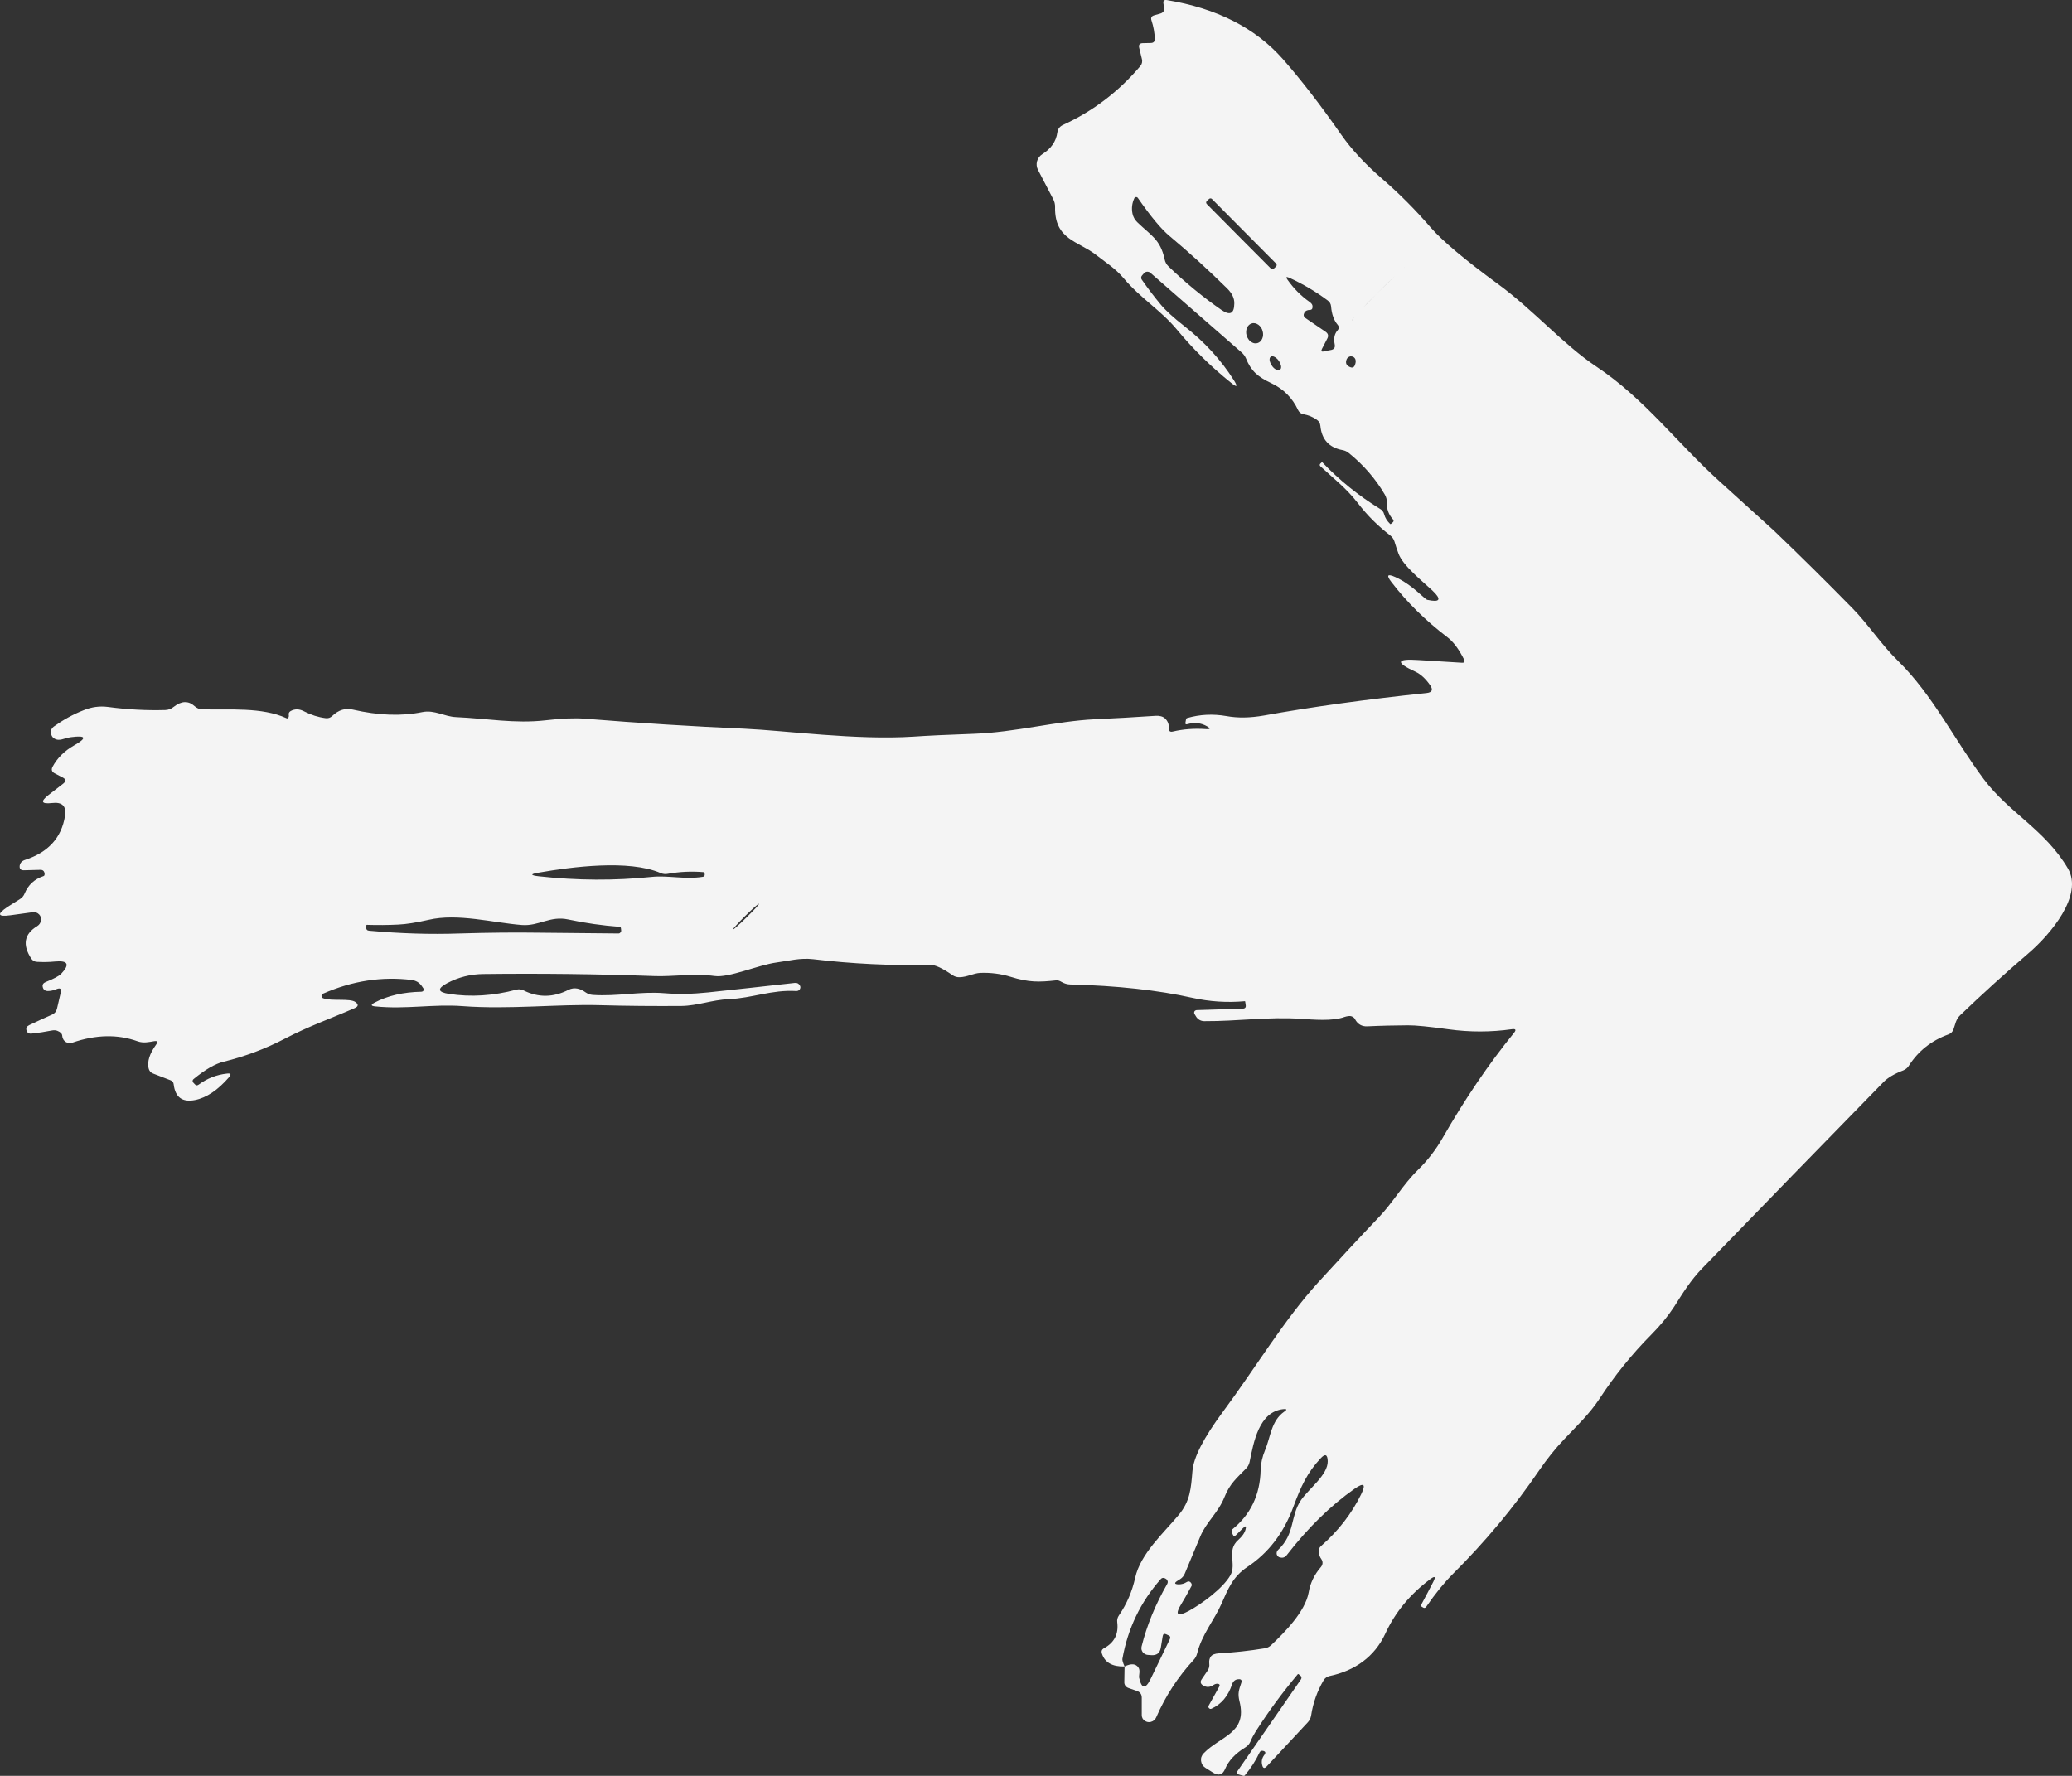 <?xml version="1.0" encoding="UTF-8"?> <svg xmlns="http://www.w3.org/2000/svg" viewBox="6510.989 4997.994 24 20.571" data-guides="{&quot;vertical&quot;:[],&quot;horizontal&quot;:[]}"><rect x="6510.989" y="4997.994" width="24" height="20.571" fill="#333333" stroke="none"/><path fill="#f4f4f4" stroke="none" fill-opacity="1" stroke-width="1" stroke-opacity="1" font-size-adjust="none" id="tSvg124b134fbf4" title="Path 1" d="M 6524.015 5017.298 C 6523.995 5017.253 6523.987 5017.223 6523.99 5017.209C 6524.052 5016.859 6524.2 5016.551 6524.434 5016.286C 6524.445 5016.273 6524.459 5016.269 6524.476 5016.274C 6524.485 5016.277 6524.494 5016.282 6524.502 5016.289C 6524.509 5016.296 6524.513 5016.305 6524.515 5016.315C 6524.516 5016.324 6524.514 5016.334 6524.509 5016.342C 6524.372 5016.58 6524.273 5016.822 6524.212 5017.067C 6524.209 5017.078 6524.209 5017.09 6524.211 5017.101C 6524.214 5017.112 6524.218 5017.123 6524.225 5017.132C 6524.232 5017.141 6524.24 5017.149 6524.251 5017.154C 6524.261 5017.16 6524.272 5017.163 6524.283 5017.164C 6524.297 5017.165 6524.31 5017.166 6524.323 5017.167C 6524.387 5017.172 6524.425 5017.143 6524.435 5017.079C 6524.443 5017.035 6524.45 5016.99 6524.457 5016.946C 6524.461 5016.922 6524.474 5016.915 6524.497 5016.925C 6524.506 5016.929 6524.515 5016.933 6524.524 5016.938C 6524.544 5016.946 6524.549 5016.961 6524.54 5016.98C 6524.467 5017.132 6524.392 5017.286 6524.317 5017.442C 6524.257 5017.565 6524.212 5017.559 6524.183 5017.426C 6524.182 5017.422 6524.183 5017.402 6524.187 5017.369C 6524.189 5017.346 6524.186 5017.327 6524.177 5017.313C 6524.147 5017.265 6524.093 5017.26 6524.015 5017.298C 6524.014 5017.358 6524.013 5017.419 6524.012 5017.48C 6524.011 5017.494 6524.016 5017.509 6524.024 5017.521C 6524.033 5017.533 6524.045 5017.542 6524.059 5017.547C 6524.092 5017.558 6524.125 5017.569 6524.157 5017.581C 6524.195 5017.594 6524.214 5017.62 6524.214 5017.66C 6524.214 5017.727 6524.214 5017.794 6524.214 5017.861C 6524.214 5017.889 6524.226 5017.912 6524.25 5017.928C 6524.272 5017.942 6524.295 5017.946 6524.319 5017.94C 6524.349 5017.932 6524.369 5017.915 6524.381 5017.888C 6524.488 5017.642 6524.632 5017.421 6524.814 5017.223C 6524.835 5017.201 6524.848 5017.176 6524.855 5017.148C 6524.909 5016.93 6525.055 5016.758 6525.135 5016.577C 6525.213 5016.404 6525.264 5016.261 6525.439 5016.144C 6525.68 5015.984 6525.856 5015.755 6525.967 5015.457C 6526.06 5015.206 6526.13 5015.055 6526.284 5014.889C 6526.338 5014.83 6526.366 5014.84 6526.368 5014.92C 6526.371 5015.078 6526.154 5015.234 6526.06 5015.369C 6525.93 5015.557 6525.995 5015.759 6525.792 5015.949C 6525.785 5015.956 6525.78 5015.964 6525.778 5015.973C 6525.775 5015.982 6525.776 5015.992 6525.778 5016.001C 6525.781 5016.01 6525.786 5016.018 6525.793 5016.024C 6525.8 5016.03 6525.808 5016.035 6525.817 5016.036C 6525.848 5016.043 6525.873 5016.034 6525.892 5016.01C 6526.138 5015.692 6526.4 5015.436 6526.677 5015.241C 6526.788 5015.163 6526.814 5015.184 6526.755 5015.304C 6526.646 5015.527 6526.492 5015.726 6526.293 5015.901C 6526.27 5015.92 6526.26 5015.945 6526.264 5015.975C 6526.267 5016.005 6526.278 5016.032 6526.295 5016.056C 6526.304 5016.069 6526.309 5016.085 6526.308 5016.101C 6526.307 5016.118 6526.3 5016.133 6526.29 5016.145C 6526.213 5016.234 6526.165 5016.333 6526.147 5016.442C 6526.107 5016.663 6525.869 5016.903 6525.714 5017.05C 6525.692 5017.071 6525.666 5017.084 6525.636 5017.088C 6525.46 5017.117 6525.283 5017.136 6525.107 5017.146C 6525.061 5017.149 6525.029 5017.161 6525.014 5017.183C 6524.998 5017.205 6524.992 5017.233 6524.996 5017.266C 6525 5017.295 6524.993 5017.323 6524.976 5017.347C 6524.954 5017.38 6524.932 5017.412 6524.91 5017.444C 6524.888 5017.474 6524.893 5017.499 6524.926 5017.519C 6524.965 5017.542 6525.004 5017.54 6525.044 5017.513C 6525.06 5017.503 6525.074 5017.498 6525.088 5017.498C 6525.116 5017.499 6525.123 5017.512 6525.109 5017.536C 6525.069 5017.608 6525.029 5017.679 6524.99 5017.75C 6524.987 5017.755 6524.985 5017.761 6524.986 5017.766C 6524.986 5017.772 6524.989 5017.777 6524.993 5017.781C 6524.997 5017.785 6525.002 5017.788 6525.007 5017.789C 6525.013 5017.79 6525.019 5017.789 6525.024 5017.786C 6525.136 5017.735 6525.215 5017.641 6525.26 5017.505C 6525.273 5017.468 6525.297 5017.448 6525.333 5017.446C 6525.366 5017.443 6525.377 5017.458 6525.367 5017.488C 6525.339 5017.572 6525.323 5017.611 6525.347 5017.705C 6525.439 5018.074 6525.122 5018.104 6524.93 5018.305C 6524.919 5018.316 6524.911 5018.33 6524.905 5018.346C 6524.9 5018.361 6524.899 5018.377 6524.901 5018.393C 6524.903 5018.409 6524.909 5018.425 6524.917 5018.438C 6524.926 5018.452 6524.938 5018.463 6524.952 5018.472C 6524.981 5018.491 6525.01 5018.509 6525.039 5018.527C 6525.104 5018.568 6525.151 5018.554 6525.18 5018.484C 6525.22 5018.389 6525.298 5018.306 6525.414 5018.235C 6525.44 5018.219 6525.459 5018.198 6525.471 5018.172C 6525.489 5018.128 6525.51 5018.089 6525.532 5018.054C 6525.677 5017.826 6525.84 5017.604 6526.021 5017.388C 6526.023 5017.385 6526.026 5017.385 6526.03 5017.387C 6526.036 5017.392 6526.042 5017.396 6526.048 5017.401C 6526.066 5017.414 6526.069 5017.43 6526.057 5017.449C 6525.812 5017.803 6525.567 5018.157 6525.322 5018.511C 6525.308 5018.53 6525.313 5018.543 6525.336 5018.549C 6525.355 5018.555 6525.374 5018.56 6525.393 5018.565C 6525.395 5018.566 6525.398 5018.566 6525.4 5018.565C 6525.402 5018.564 6525.405 5018.563 6525.406 5018.561C 6525.477 5018.478 6525.534 5018.389 6525.578 5018.295C 6525.586 5018.278 6525.599 5018.272 6525.617 5018.275C 6525.647 5018.281 6525.653 5018.296 6525.635 5018.321C 6525.606 5018.358 6525.598 5018.398 6525.609 5018.44C 6525.618 5018.479 6525.636 5018.483 6525.663 5018.454C 6525.822 5018.284 6525.98 5018.114 6526.138 5017.944C 6526.159 5017.921 6526.171 5017.895 6526.176 5017.865C 6526.198 5017.719 6526.247 5017.583 6526.321 5017.457C 6526.337 5017.432 6526.359 5017.416 6526.389 5017.409C 6526.681 5017.348 6526.911 5017.186 6527.035 5016.918C 6527.149 5016.671 6527.322 5016.461 6527.555 5016.287C 6527.61 5016.246 6527.622 5016.256 6527.591 5016.317C 6527.551 5016.396 6527.502 5016.488 6527.446 5016.592C 6527.444 5016.595 6527.445 5016.598 6527.448 5016.6C 6527.456 5016.605 6527.464 5016.61 6527.472 5016.615C 6527.486 5016.624 6527.498 5016.621 6527.508 5016.608C 6527.616 5016.451 6527.719 5016.325 6527.817 5016.227C 6528.193 5015.853 6528.527 5015.452 6528.819 5015.024C 6528.908 5014.895 6529.003 5014.775 6529.106 5014.667C 6529.253 5014.51 6529.396 5014.379 6529.518 5014.194C 6529.692 5013.927 6529.892 5013.68 6530.116 5013.454C 6530.221 5013.348 6530.309 5013.241 6530.38 5013.132C 6530.483 5012.97 6530.572 5012.824 6530.709 5012.683C 6531.406 5011.964 6532.104 5011.246 6532.804 5010.53C 6532.853 5010.479 6532.93 5010.433 6533.035 5010.393C 6533.063 5010.381 6533.085 5010.363 6533.1 5010.338C 6533.209 5010.168 6533.361 5010.048 6533.556 5009.977C 6533.587 5009.966 6533.607 5009.945 6533.617 5009.915C 6533.626 5009.888 6533.635 5009.86 6533.644 5009.832C 6533.655 5009.802 6533.671 5009.776 6533.694 5009.754C 6533.951 5009.507 6534.214 5009.269 6534.483 5009.038C 6534.741 5008.817 6535.123 5008.365 6534.942 5008.055C 6534.679 5007.607 6534.258 5007.408 6533.968 5007.021C 6533.629 5006.568 6533.374 5006.041 6532.973 5005.649C 6532.784 5005.466 6532.625 5005.222 6532.448 5005.042C 6532.148 5004.736 6531.844 5004.435 6531.535 5004.139C 6531.533 5004.137 6531.321 5003.945 6530.9 5003.564C 6530.411 5003.121 6530.038 5002.613 6529.479 5002.24C 6529.096 5001.985 6528.753 5001.586 6528.341 5001.285C 6527.956 5001.003 6527.698 5000.786 6527.564 5000.633C 6527.386 5000.426 6527.199 5000.239 6527.004 5000.07C 6526.803 4999.897 6526.644 4999.725 6526.526 4999.556C 6526.286 4999.212 6526.06 4998.919 6525.848 4998.678C 6525.528 4998.316 6525.08 4998.089 6524.505 4997.995C 6524.473 4997.99 6524.46 4998.003 6524.465 4998.034C 6524.467 4998.05 6524.47 4998.066 6524.472 4998.082C 6524.478 4998.119 6524.463 4998.142 6524.426 4998.152C 6524.404 4998.159 6524.381 4998.165 6524.359 4998.171C 6524.327 4998.18 6524.316 4998.2 6524.327 4998.231C 6524.35 4998.302 6524.363 4998.373 6524.365 4998.444C 6524.366 4998.476 6524.35 4998.492 6524.318 4998.492C 6524.288 4998.493 6524.257 4998.493 6524.226 4998.494C 6524.19 4998.495 6524.176 4998.512 6524.184 4998.547C 6524.195 4998.591 6524.205 4998.635 6524.216 4998.679C 6524.223 4998.709 6524.217 4998.736 6524.197 4998.76C 6523.949 4999.053 6523.651 4999.281 6523.302 4999.441C 6523.263 4999.459 6523.242 4999.488 6523.236 4999.529C 6523.222 4999.632 6523.164 4999.716 6523.062 4999.78C 6523.032 4999.799 6523.01 4999.828 6523.001 4999.862C 6522.992 4999.895 6522.996 4999.931 6523.012 4999.962C 6523.071 5000.075 6523.13 5000.187 6523.188 5000.3C 6523.203 5000.329 6523.211 5000.36 6523.21 5000.392C 6523.202 5000.769 6523.475 5000.785 6523.68 5000.943C 6523.798 5001.036 6523.906 5001.1 6524.007 5001.22C 6524.202 5001.451 6524.434 5001.586 6524.623 5001.814C 6524.807 5002.036 6525.015 5002.241 6525.248 5002.428C 6525.318 5002.485 6525.329 5002.476 6525.282 5002.4C 6525.133 5002.164 6524.94 5001.953 6524.701 5001.767C 6524.581 5001.673 6524.491 5001.591 6524.433 5001.521C 6524.358 5001.431 6524.285 5001.335 6524.214 5001.233C 6524.209 5001.226 6524.206 5001.217 6524.207 5001.208C 6524.208 5001.199 6524.212 5001.19 6524.218 5001.184C 6524.225 5001.175 6524.233 5001.167 6524.241 5001.158C 6524.25 5001.148 6524.263 5001.142 6524.276 5001.141C 6524.29 5001.141 6524.304 5001.145 6524.314 5001.154C 6524.666 5001.462 6525.018 5001.769 6525.37 5002.076C 6525.392 5002.095 6525.409 5002.118 6525.421 5002.145C 6525.481 5002.292 6525.555 5002.357 6525.715 5002.433C 6525.855 5002.499 6525.959 5002.603 6526.025 5002.745C 6526.038 5002.771 6526.058 5002.787 6526.087 5002.792C 6526.145 5002.803 6526.197 5002.824 6526.243 5002.857C 6526.267 5002.874 6526.28 5002.897 6526.283 5002.927C 6526.298 5003.085 6526.384 5003.179 6526.54 5003.208C 6526.568 5003.213 6526.593 5003.225 6526.615 5003.244C 6526.783 5003.38 6526.92 5003.538 6527.027 5003.719C 6527.046 5003.75 6527.055 5003.785 6527.053 5003.82C 6527.051 5003.892 6527.074 5003.955 6527.123 5004.009C 6527.134 5004.022 6527.134 5004.034 6527.121 5004.045C 6527.115 5004.051 6527.108 5004.056 6527.102 5004.061C 6527.098 5004.066 6527.093 5004.066 6527.089 5004.061C 6527.056 5004.029 6527.033 5003.993 6527.022 5003.952C 6527.015 5003.924 6526.999 5003.902 6526.973 5003.888C 6526.727 5003.737 6526.504 5003.557 6526.304 5003.348C 6526.302 5003.346 6526.301 5003.346 6526.3 5003.348C 6526.294 5003.354 6526.289 5003.359 6526.283 5003.364C 6526.273 5003.375 6526.273 5003.385 6526.284 5003.396C 6526.437 5003.538 6526.584 5003.649 6526.718 5003.823C 6526.826 5003.964 6526.951 5004.088 6527.093 5004.197C 6527.116 5004.215 6527.132 5004.238 6527.141 5004.266C 6527.155 5004.313 6527.17 5004.359 6527.187 5004.405C 6527.238 5004.548 6527.473 5004.733 6527.58 5004.834C 6527.691 5004.939 6527.671 5004.975 6527.52 5004.942C 6527.512 5004.94 6527.484 5004.917 6527.437 5004.875C 6527.335 5004.783 6527.24 5004.718 6527.15 5004.678C 6527.06 5004.638 6527.045 5004.657 6527.104 5004.734C 6527.282 5004.967 6527.499 5005.181 6527.756 5005.377C 6527.824 5005.429 6527.888 5005.514 6527.947 5005.633C 6527.96 5005.661 6527.951 5005.673 6527.921 5005.671C 6527.696 5005.657 6527.53 5005.647 6527.421 5005.64C 6527.161 5005.622 6527.149 5005.667 6527.384 5005.775C 6527.446 5005.804 6527.503 5005.857 6527.555 5005.932C 6527.591 5005.985 6527.577 5006.015 6527.513 5006.022C 6526.809 5006.096 6526.18 5006.183 6525.626 5006.283C 6525.47 5006.31 6525.326 5006.313 6525.195 5006.289C 6525.039 5006.262 6524.888 5006.269 6524.739 5006.312C 6524.736 5006.313 6524.733 5006.315 6524.731 5006.317C 6524.729 5006.32 6524.727 5006.323 6524.727 5006.326C 6524.724 5006.339 6524.722 5006.352 6524.72 5006.365C 6524.717 5006.382 6524.724 5006.388 6524.741 5006.383C 6524.826 5006.359 6524.903 5006.368 6524.971 5006.408C 6525.013 5006.433 6525.009 5006.443 6524.961 5006.44C 6524.822 5006.43 6524.694 5006.44 6524.575 5006.468C 6524.542 5006.476 6524.526 5006.463 6524.528 5006.429C 6524.53 5006.383 6524.515 5006.345 6524.482 5006.315C 6524.458 5006.293 6524.421 5006.283 6524.373 5006.286C 6524.138 5006.302 6523.902 5006.315 6523.668 5006.326C 6523.226 5006.347 6522.748 5006.477 6522.272 5006.494C 6521.963 5006.505 6521.73 5006.516 6521.571 5006.527C 6520.908 5006.57 6520.091 5006.457 6519.609 5006.435C 6519.019 5006.409 6518.403 5006.371 6517.76 5006.319C 6517.645 5006.31 6517.495 5006.316 6517.308 5006.338C 6516.953 5006.379 6516.622 5006.316 6516.272 5006.301C 6516.134 5006.295 6516.023 5006.214 6515.88 5006.243C 6515.639 5006.292 6515.371 5006.282 6515.076 5006.214C 6514.99 5006.193 6514.91 5006.218 6514.837 5006.288C 6514.815 5006.309 6514.79 5006.317 6514.76 5006.313C 6514.674 5006.302 6514.593 5006.276 6514.517 5006.237C 6514.459 5006.205 6514.405 5006.203 6514.355 5006.231C 6514.337 5006.242 6514.33 5006.257 6514.334 5006.277C 6514.336 5006.289 6514.334 5006.3 6514.328 5006.308C 6514.323 5006.316 6514.316 5006.318 6514.308 5006.314C 6514.022 5006.183 6513.648 5006.219 6513.332 5006.211C 6513.299 5006.21 6513.267 5006.197 6513.243 5006.174C 6513.171 5006.109 6513.09 5006.112 6513 5006.183C 6512.972 5006.206 6512.939 5006.218 6512.902 5006.219C 6512.69 5006.225 6512.469 5006.214 6512.238 5006.183C 6512.145 5006.171 6512.051 5006.183 6511.958 5006.221C 6511.835 5006.269 6511.72 5006.333 6511.611 5006.411C 6511.599 5006.42 6511.59 5006.431 6511.584 5006.444C 6511.579 5006.456 6511.577 5006.47 6511.579 5006.484C 6511.584 5006.524 6511.606 5006.549 6511.643 5006.56C 6511.665 5006.567 6511.694 5006.564 6511.731 5006.552C 6511.757 5006.543 6511.785 5006.536 6511.813 5006.533C 6511.989 5006.51 6511.999 5006.543 6511.845 5006.63C 6511.735 5006.693 6511.652 5006.775 6511.598 5006.876C 6511.581 5006.908 6511.588 5006.933 6511.62 5006.951C 6511.653 5006.968 6511.685 5006.985 6511.718 5007.002C 6511.754 5007.022 6511.755 5007.044 6511.723 5007.07C 6511.666 5007.114 6511.609 5007.158 6511.552 5007.202C 6511.454 5007.279 6511.467 5007.31 6511.592 5007.296C 6511.71 5007.282 6511.76 5007.332 6511.742 5007.446C 6511.702 5007.697 6511.549 5007.866 6511.282 5007.954C 6511.243 5007.966 6511.222 5007.989 6511.217 5008.023C 6511.213 5008.058 6511.229 5008.075 6511.264 5008.075C 6511.329 5008.073 6511.394 5008.072 6511.459 5008.07C 6511.482 5008.07 6511.497 5008.08 6511.503 5008.101C 6511.506 5008.109 6511.507 5008.117 6511.505 5008.127C 6511.504 5008.135 6511.5 5008.141 6511.492 5008.143C 6511.387 5008.178 6511.315 5008.246 6511.274 5008.345C 6511.263 5008.372 6511.245 5008.394 6511.22 5008.409C 6511.171 5008.439 6511.122 5008.47 6511.074 5008.501C 6510.95 5008.585 6510.962 5008.616 6511.111 5008.596C 6511.199 5008.584 6511.284 5008.573 6511.366 5008.561C 6511.396 5008.556 6511.421 5008.565 6511.442 5008.586C 6511.46 5008.605 6511.467 5008.627 6511.464 5008.654C 6511.46 5008.683 6511.446 5008.706 6511.42 5008.722C 6511.27 5008.813 6511.247 5008.937 6511.35 5009.097C 6511.366 5009.121 6511.389 5009.135 6511.419 5009.136C 6511.49 5009.14 6511.559 5009.139 6511.626 5009.132C 6511.778 5009.118 6511.801 5009.165 6511.697 5009.275C 6511.671 5009.301 6511.612 5009.332 6511.52 5009.369C 6511.49 5009.381 6511.478 5009.4 6511.484 5009.426C 6511.49 5009.457 6511.51 5009.473 6511.542 5009.474C 6511.576 5009.474 6511.611 5009.466 6511.646 5009.451C 6511.687 5009.435 6511.703 5009.448 6511.693 5009.49C 6511.679 5009.553 6511.664 5009.616 6511.649 5009.679C 6511.641 5009.711 6511.622 5009.734 6511.593 5009.747C 6511.503 5009.786 6511.415 5009.827 6511.329 5009.868C 6511.3 5009.882 6511.289 5009.901 6511.295 5009.926C 6511.303 5009.957 6511.322 5009.97 6511.354 5009.967C 6511.431 5009.959 6511.508 5009.947 6511.584 5009.932C 6511.612 5009.926 6511.637 5009.927 6511.656 5009.936C 6511.691 5009.95 6511.709 5009.969 6511.71 5009.994C 6511.711 5010.008 6511.715 5010.021 6511.722 5010.033C 6511.728 5010.045 6511.738 5010.055 6511.749 5010.063C 6511.761 5010.07 6511.774 5010.075 6511.787 5010.077C 6511.801 5010.078 6511.814 5010.077 6511.827 5010.072C 6512.101 5009.978 6512.353 5009.973 6512.585 5010.057C 6512.651 5010.08 6512.714 5010.065 6512.773 5010.055C 6512.813 5010.048 6512.821 5010.061 6512.797 5010.095C 6512.722 5010.199 6512.693 5010.29 6512.71 5010.368C 6512.717 5010.398 6512.734 5010.419 6512.763 5010.43C 6512.83 5010.456 6512.897 5010.482 6512.965 5010.508C 6512.987 5010.516 6512.999 5010.532 6513.001 5010.556C 6513.019 5010.704 6513.1 5010.765 6513.246 5010.737C 6513.38 5010.711 6513.512 5010.622 6513.642 5010.472C 6513.67 5010.438 6513.663 5010.425 6513.619 5010.43C 6513.498 5010.443 6513.389 5010.486 6513.292 5010.557C 6513.273 5010.571 6513.257 5010.569 6513.242 5010.55C 6513.237 5010.545 6513.231 5010.539 6513.226 5010.533C 6513.222 5010.527 6513.22 5010.52 6513.22 5010.513C 6513.221 5010.505 6513.225 5010.498 6513.231 5010.494C 6513.365 5010.384 6513.48 5010.317 6513.578 5010.293C 6513.827 5010.232 6514.064 5010.143 6514.288 5010.026C 6514.572 5009.878 6514.823 5009.792 6515.099 5009.671C 6515.14 5009.653 6515.143 5009.63 6515.108 5009.603C 6515.045 5009.554 6514.83 5009.595 6514.731 5009.557C 6514.726 5009.555 6514.722 5009.551 6514.719 5009.547C 6514.715 5009.542 6514.713 5009.537 6514.713 5009.531C 6514.713 5009.526 6514.714 5009.52 6514.717 5009.516C 6514.72 5009.511 6514.725 5009.508 6514.73 5009.505C 6515.069 5009.356 6515.412 5009.303 6515.76 5009.346C 6515.782 5009.349 6515.804 5009.357 6515.824 5009.368C 6515.843 5009.38 6515.86 5009.396 6515.873 5009.414C 6515.88 5009.424 6515.886 5009.434 6515.893 5009.443C 6515.895 5009.447 6515.897 5009.451 6515.897 5009.456C 6515.897 5009.46 6515.896 5009.465 6515.894 5009.468C 6515.892 5009.472 6515.889 5009.476 6515.885 5009.478C 6515.881 5009.48 6515.877 5009.481 6515.872 5009.482C 6515.661 5009.486 6515.479 5009.528 6515.328 5009.608C 6515.282 5009.633 6515.284 5009.647 6515.336 5009.652C 6515.687 5009.688 6516.011 5009.623 6516.349 5009.649C 6516.883 5009.689 6517.458 5009.624 6517.938 5009.638C 6518.256 5009.647 6518.571 5009.649 6518.881 5009.647C 6519.066 5009.645 6519.239 5009.576 6519.43 5009.568C 6519.706 5009.556 6519.926 5009.457 6520.213 5009.474C 6520.221 5009.474 6520.229 5009.473 6520.236 5009.469C 6520.243 5009.466 6520.249 5009.46 6520.253 5009.454C 6520.257 5009.447 6520.259 5009.44 6520.26 5009.432C 6520.26 5009.424 6520.258 5009.416 6520.254 5009.41C 6520.241 5009.387 6520.222 5009.377 6520.195 5009.38C 6519.847 5009.419 6519.512 5009.456 6519.19 5009.49C 6519.011 5009.509 6518.842 5009.512 6518.683 5009.499C 6518.405 5009.476 6518.138 5009.539 6517.854 5009.519C 6517.825 5009.517 6517.798 5009.507 6517.773 5009.49C 6517.714 5009.447 6517.644 5009.425 6517.574 5009.46C 6517.397 5009.55 6517.223 5009.552 6517.052 5009.466C 6517.027 5009.454 6516.998 5009.451 6516.971 5009.458C 6516.701 5009.53 6516.441 5009.546 6516.19 5009.507C 6516.058 5009.487 6516.051 5009.446 6516.168 5009.383C 6516.298 5009.314 6516.439 5009.278 6516.59 5009.277C 6517.252 5009.269 6517.915 5009.277 6518.577 5009.301C 6518.778 5009.308 6519.03 5009.268 6519.267 5009.3C 6519.435 5009.323 6519.769 5009.172 6519.986 5009.143C 6520.134 5009.123 6520.255 5009.088 6520.407 5009.105C 6520.858 5009.159 6521.31 5009.181 6521.764 5009.171C 6521.819 5009.169 6521.905 5009.209 6522.022 5009.29C 6522.047 5009.307 6522.074 5009.315 6522.104 5009.314C 6522.192 5009.312 6522.264 5009.268 6522.342 5009.264C 6522.463 5009.259 6522.581 5009.274 6522.695 5009.309C 6522.906 5009.375 6523.025 5009.372 6523.225 5009.35C 6523.242 5009.348 6523.262 5009.355 6523.286 5009.369C 6523.317 5009.387 6523.35 5009.397 6523.386 5009.398C 6523.931 5009.412 6524.403 5009.464 6524.802 5009.553C 6525.001 5009.597 6525.202 5009.61 6525.405 5009.592C 6525.409 5009.591 6525.411 5009.592 6525.412 5009.596C 6525.414 5009.609 6525.416 5009.623 6525.418 5009.636C 6525.423 5009.663 6525.411 5009.677 6525.383 5009.678C 6525.205 5009.684 6525.027 5009.69 6524.849 5009.695C 6524.844 5009.696 6524.839 5009.697 6524.835 5009.7C 6524.83 5009.702 6524.827 5009.706 6524.824 5009.711C 6524.822 5009.715 6524.821 5009.72 6524.821 5009.725C 6524.821 5009.73 6524.822 5009.735 6524.825 5009.74C 6524.831 5009.749 6524.836 5009.759 6524.842 5009.768C 6524.852 5009.785 6524.865 5009.798 6524.882 5009.808C 6524.899 5009.818 6524.918 5009.823 6524.937 5009.823C 6525.328 5009.825 6525.68 5009.77 6526.056 5009.796C 6526.203 5009.805 6526.424 5009.826 6526.564 5009.774C 6526.58 5009.769 6526.596 5009.765 6526.612 5009.764C 6526.627 5009.762 6526.642 5009.765 6526.655 5009.772C 6526.668 5009.778 6526.679 5009.789 6526.685 5009.802C 6526.716 5009.858 6526.762 5009.885 6526.824 5009.883C 6526.989 5009.875 6527.146 5009.872 6527.296 5009.871C 6527.385 5009.87 6527.541 5009.886 6527.767 5009.917C 6528.012 5009.951 6528.257 5009.951 6528.502 5009.916C 6528.546 5009.91 6528.554 5009.924 6528.526 5009.958C 6528.232 5010.32 6527.957 5010.725 6527.701 5011.172C 6527.622 5011.311 6527.526 5011.435 6527.414 5011.545C 6527.241 5011.714 6527.122 5011.925 6526.963 5012.091C 6526.726 5012.34 6526.491 5012.593 6526.258 5012.849C 6525.858 5013.289 6525.535 5013.835 6525.154 5014.348C 6524.931 5014.649 6524.813 5014.878 6524.801 5015.036C 6524.784 5015.234 6524.777 5015.381 6524.641 5015.544C 6524.465 5015.755 6524.199 5015.993 6524.138 5016.27C 6524.103 5016.428 6524.041 5016.573 6523.95 5016.706C 6523.933 5016.73 6523.926 5016.757 6523.93 5016.787C 6523.947 5016.922 6523.896 5017.022 6523.778 5017.086C 6523.751 5017.1 6523.743 5017.121 6523.753 5017.15C 6523.786 5017.252 6523.874 5017.302 6524.015 5017.298ZM 6526.936 5001.396 C 6526.889 5001.443 6526.844 5001.489 6526.803 5001.532C 6526.762 5001.574 6526.728 5001.611 6526.701 5001.64C 6526.675 5001.669 6526.658 5001.689 6526.651 5001.7C 6526.644 5001.71 6526.647 5001.71 6526.661 5001.7C 6526.653 5001.706 6526.647 5001.708 6526.647 5001.708C 6526.645 5001.703 6526.674 5001.668 6526.728 5001.611C 6526.781 5001.553 6526.856 5001.476 6526.936 5001.396C 6526.979 5001.353 6527.022 5001.311 6527.063 5001.271C 6527.104 5001.232 6527.142 5001.195 6527.175 5001.165C 6527.209 5001.134 6527.236 5001.109 6527.256 5001.092C 6527.276 5001.075 6527.289 5001.066 6527.293 5001.066C 6527.291 5001.064 6527.28 5001.072 6527.261 5001.088C 6527.242 5001.104 6527.214 5001.128 6527.181 5001.159C 6527.148 5001.19 6527.109 5001.227 6527.067 5001.268C 6527.025 5001.308 6526.98 5001.352 6526.936 5001.396ZM 6526.68 5002.23 C 6526.677 5002.238 6526.67 5002.245 6526.662 5002.249C 6526.654 5002.252 6526.645 5002.253 6526.637 5002.25C 6526.584 5002.233 6526.568 5002.2 6526.589 5002.152C 6526.594 5002.143 6526.601 5002.135 6526.61 5002.13C 6526.619 5002.124 6526.629 5002.121 6526.64 5002.122C 6526.65 5002.122 6526.66 5002.125 6526.669 5002.131C 6526.678 5002.137 6526.684 5002.145 6526.688 5002.155C 6526.696 5002.175 6526.693 5002.2 6526.68 5002.23ZM 6526.192 5001.554 C 6526.193 5001.546 6526.192 5001.538 6526.19 5001.529C 6526.186 5001.516 6526.174 5001.503 6526.156 5001.49C 6526.058 5001.421 6525.973 5001.335 6525.902 5001.234C 6525.88 5001.204 6525.887 5001.196 6525.922 5001.211C 6526.079 5001.283 6526.228 5001.37 6526.367 5001.474C 6526.391 5001.491 6526.404 5001.514 6526.407 5001.543C 6526.414 5001.634 6526.44 5001.705 6526.482 5001.755C 6526.501 5001.777 6526.501 5001.799 6526.482 5001.821C 6526.446 5001.861 6526.435 5001.915 6526.449 5001.983C 6526.457 5002.021 6526.441 5002.043 6526.401 5002.049C 6526.377 5002.053 6526.351 5002.058 6526.324 5002.065C 6526.296 5002.071 6526.288 5002.062 6526.301 5002.036C 6526.322 5001.996 6526.343 5001.956 6526.363 5001.916C 6526.38 5001.884 6526.373 5001.858 6526.343 5001.837C 6526.266 5001.785 6526.189 5001.732 6526.111 5001.679C 6526.089 5001.663 6526.084 5001.643 6526.096 5001.619C 6526.108 5001.596 6526.129 5001.584 6526.162 5001.584C 6526.181 5001.584 6526.191 5001.574 6526.192 5001.554ZM 6525.306 5015.776 C 6525.333 5015.749 6525.36 5015.723 6525.386 5015.696C 6525.418 5015.664 6525.428 5015.67 6525.416 5015.712C 6525.405 5015.753 6525.376 5015.793 6525.331 5015.833C 6525.192 5015.956 6525.315 5016.111 6525.241 5016.241C 6525.153 5016.396 6524.903 5016.576 6524.76 5016.654C 6524.622 5016.728 6524.594 5016.7 6524.676 5016.568C 6524.7 5016.53 6524.737 5016.465 6524.787 5016.372C 6524.793 5016.364 6524.795 5016.356 6524.793 5016.349C 6524.792 5016.34 6524.787 5016.332 6524.781 5016.325C 6524.768 5016.311 6524.753 5016.309 6524.737 5016.319C 6524.707 5016.338 6524.675 5016.347 6524.641 5016.347C 6524.592 5016.345 6524.588 5016.331 6524.629 5016.305C 6524.639 5016.299 6524.649 5016.292 6524.659 5016.286C 6524.684 5016.27 6524.702 5016.248 6524.713 5016.221C 6524.772 5016.078 6524.832 5015.935 6524.892 5015.792C 6524.96 5015.627 6525.101 5015.515 6525.172 5015.336C 6525.235 5015.179 6525.312 5015.118 6525.422 5015.005C 6525.443 5014.984 6525.457 5014.958 6525.463 5014.929C 6525.51 5014.703 6525.569 5014.347 6525.854 5014.317C 6525.896 5014.313 6525.899 5014.323 6525.865 5014.346C 6525.712 5014.452 6525.706 5014.643 6525.642 5014.793C 6525.61 5014.87 6525.593 5014.947 6525.591 5015.024C 6525.584 5015.31 6525.475 5015.538 6525.265 5015.708C 6525.26 5015.712 6525.257 5015.718 6525.255 5015.724C 6525.254 5015.73 6525.254 5015.736 6525.257 5015.742C 6525.261 5015.751 6525.265 5015.76 6525.268 5015.769C 6525.277 5015.791 6525.29 5015.793 6525.306 5015.776ZM 6525.709 5002.126 C 6525.714 5002.122 6525.721 5002.12 6525.729 5002.121C 6525.736 5002.122 6525.745 5002.124 6525.753 5002.129C 6525.762 5002.133 6525.771 5002.14 6525.779 5002.148C 6525.788 5002.155 6525.796 5002.165 6525.802 5002.175C 6525.809 5002.185 6525.815 5002.195 6525.819 5002.206C 6525.824 5002.217 6525.826 5002.227 6525.828 5002.237C 6525.829 5002.246 6525.828 5002.255 6525.826 5002.262C 6525.823 5002.269 6525.819 5002.275 6525.814 5002.278C 6525.809 5002.282 6525.802 5002.284 6525.794 5002.283C 6525.787 5002.283 6525.778 5002.28 6525.77 5002.275C 6525.761 5002.271 6525.752 5002.264 6525.744 5002.257C 6525.735 5002.249 6525.727 5002.239 6525.721 5002.229C 6525.714 5002.219 6525.708 5002.209 6525.704 5002.198C 6525.699 5002.187 6525.697 5002.177 6525.695 5002.167C 6525.694 5002.158 6525.695 5002.149 6525.697 5002.142C 6525.7 5002.135 6525.704 5002.129 6525.709 5002.126ZM 6524.993 5000.299 C 6524.997 5000.294 6525.004 5000.292 6525.01 5000.292C 6525.017 5000.292 6525.023 5000.294 6525.027 5000.299C 6525.275 5000.548 6525.522 5000.797 6525.77 5001.047C 6525.772 5001.049 6525.774 5001.052 6525.775 5001.055C 6525.776 5001.058 6525.777 5001.061 6525.777 5001.064C 6525.777 5001.067 6525.776 5001.07 6525.775 5001.073C 6525.774 5001.076 6525.772 5001.078 6525.77 5001.081C 6525.761 5001.089 6525.752 5001.097 6525.744 5001.105C 6525.739 5001.11 6525.733 5001.112 6525.727 5001.112C 6525.72 5001.112 6525.714 5001.11 6525.71 5001.105C 6525.462 5000.856 6525.214 5000.607 6524.967 5000.357C 6524.965 5000.355 6524.963 5000.352 6524.962 5000.349C 6524.96 5000.346 6524.96 5000.343 6524.96 5000.34C 6524.96 5000.337 6524.961 5000.334 6524.962 5000.331C 6524.963 5000.328 6524.965 5000.326 6524.967 5000.323C 6524.976 5000.315 6524.984 5000.307 6524.993 5000.299ZM 6525.49 5001.74 C 6525.502 5001.736 6525.515 5001.736 6525.528 5001.739C 6525.54 5001.742 6525.553 5001.747 6525.565 5001.756C 6525.576 5001.764 6525.587 5001.775 6525.595 5001.787C 6525.604 5001.8 6525.61 5001.814 6525.614 5001.829C 6525.623 5001.86 6525.621 5001.892 6525.609 5001.918C 6525.598 5001.944 6525.578 5001.962 6525.553 5001.969C 6525.541 5001.972 6525.528 5001.973 6525.515 5001.97C 6525.502 5001.967 6525.49 5001.961 6525.478 5001.953C 6525.466 5001.945 6525.456 5001.934 6525.448 5001.921C 6525.439 5001.909 6525.433 5001.894 6525.428 5001.879C 6525.42 5001.849 6525.422 5001.817 6525.433 5001.791C 6525.445 5001.765 6525.465 5001.746 6525.49 5001.74ZM 6524.169 5000.287 C 6524.318 5000.502 6524.441 5000.65 6524.537 5000.729C 6524.761 5000.916 6524.984 5001.119 6525.205 5001.337C 6525.26 5001.392 6525.288 5001.45 6525.286 5001.51C 6525.285 5001.627 6525.236 5001.652 6525.138 5001.585C 6524.925 5001.437 6524.72 5001.269 6524.524 5001.08C 6524.501 5001.058 6524.485 5001.03 6524.479 5000.998C 6524.43 5000.766 6524.318 5000.72 6524.162 5000.568C 6524.134 5000.541 6524.115 5000.507 6524.107 5000.47C 6524.094 5000.407 6524.101 5000.348 6524.128 5000.29C 6524.129 5000.287 6524.132 5000.283 6524.135 5000.281C 6524.139 5000.279 6524.143 5000.277 6524.147 5000.277C 6524.151 5000.276 6524.155 5000.277 6524.159 5000.279C 6524.163 5000.281 6524.167 5000.283 6524.169 5000.287ZM 6521.384 5006.879 C 6521.382 5006.877 6521.379 5006.876 6521.376 5006.876C 6521.373 5006.876 6521.37 5006.877 6521.368 5006.879C 6520.861 5007.383 6520.353 5007.886 6519.846 5008.39C 6519.845 5008.391 6519.845 5008.392 6519.844 5008.394C 6519.844 5008.395 6519.843 5008.397 6519.843 5008.398C 6519.843 5008.399 6519.844 5008.401 6519.844 5008.402C 6519.845 5008.404 6519.846 5008.405 6519.846 5008.406C 6519.849 5008.408 6519.852 5008.409 6519.855 5008.409C 6519.858 5008.409 6519.861 5008.408 6519.863 5008.406C 6520.37 5007.903 6520.877 5007.399 6521.384 5006.895C 6521.385 5006.894 6521.386 5006.893 6521.387 5006.892C 6521.387 5006.89 6521.387 5006.889 6521.388 5006.887C 6521.387 5006.886 6521.387 5006.884 6521.387 5006.883C 6521.386 5006.882 6521.385 5006.88 6521.384 5006.879ZM 6519.479 5008.76 C 6519.477 5008.758 6519.491 5008.74 6519.518 5008.711C 6519.544 5008.681 6519.582 5008.643 6519.622 5008.603C 6519.662 5008.564 6519.701 5008.527 6519.731 5008.5C 6519.761 5008.474 6519.779 5008.461 6519.781 5008.463C 6519.783 5008.465 6519.769 5008.483 6519.743 5008.512C 6519.716 5008.541 6519.678 5008.58 6519.638 5008.619C 6519.598 5008.659 6519.559 5008.696 6519.529 5008.722C 6519.5 5008.749 6519.482 5008.762 6519.479 5008.76ZM 6518.537 5008.152 C 6518.111 5008.196 6517.676 5008.194 6517.232 5008.145C 6517.129 5008.133 6517.129 5008.119 6517.231 5008.102C 6517.608 5008.036 6518.273 5007.948 6518.641 5008.107C 6518.668 5008.119 6518.696 5008.122 6518.725 5008.116C 6518.863 5008.091 6519.002 5008.085 6519.142 5008.097C 6519.145 5008.097 6519.147 5008.099 6519.148 5008.102C 6519.15 5008.11 6519.152 5008.118 6519.152 5008.125C 6519.152 5008.14 6519.144 5008.149 6519.129 5008.151C 6518.926 5008.184 6518.722 5008.132 6518.537 5008.152ZM 6517.034 5008.709 C 6517.233 5008.724 6517.359 5008.599 6517.572 5008.645C 6517.768 5008.687 6517.966 5008.715 6518.166 5008.73C 6518.175 5008.731 6518.18 5008.736 6518.181 5008.745C 6518.182 5008.753 6518.183 5008.761 6518.184 5008.769C 6518.185 5008.774 6518.184 5008.779 6518.183 5008.784C 6518.181 5008.788 6518.179 5008.793 6518.175 5008.796C 6518.172 5008.8 6518.168 5008.803 6518.164 5008.805C 6518.159 5008.807 6518.154 5008.808 6518.149 5008.807C 6517.841 5008.804 6517.534 5008.801 6517.227 5008.798C 6516.952 5008.794 6516.648 5008.797 6516.316 5008.807C 6515.975 5008.819 6515.625 5008.808 6515.264 5008.775C 6515.241 5008.773 6515.23 5008.76 6515.231 5008.737C 6515.231 5008.729 6515.232 5008.721 6515.233 5008.712C 6515.233 5008.709 6515.234 5008.707 6515.238 5008.707C 6515.361 5008.711 6515.482 5008.71 6515.601 5008.704C 6515.694 5008.7 6515.812 5008.681 6515.953 5008.649C 6516.292 5008.57 6516.707 5008.684 6517.034 5008.709Z"></path><defs></defs></svg> 